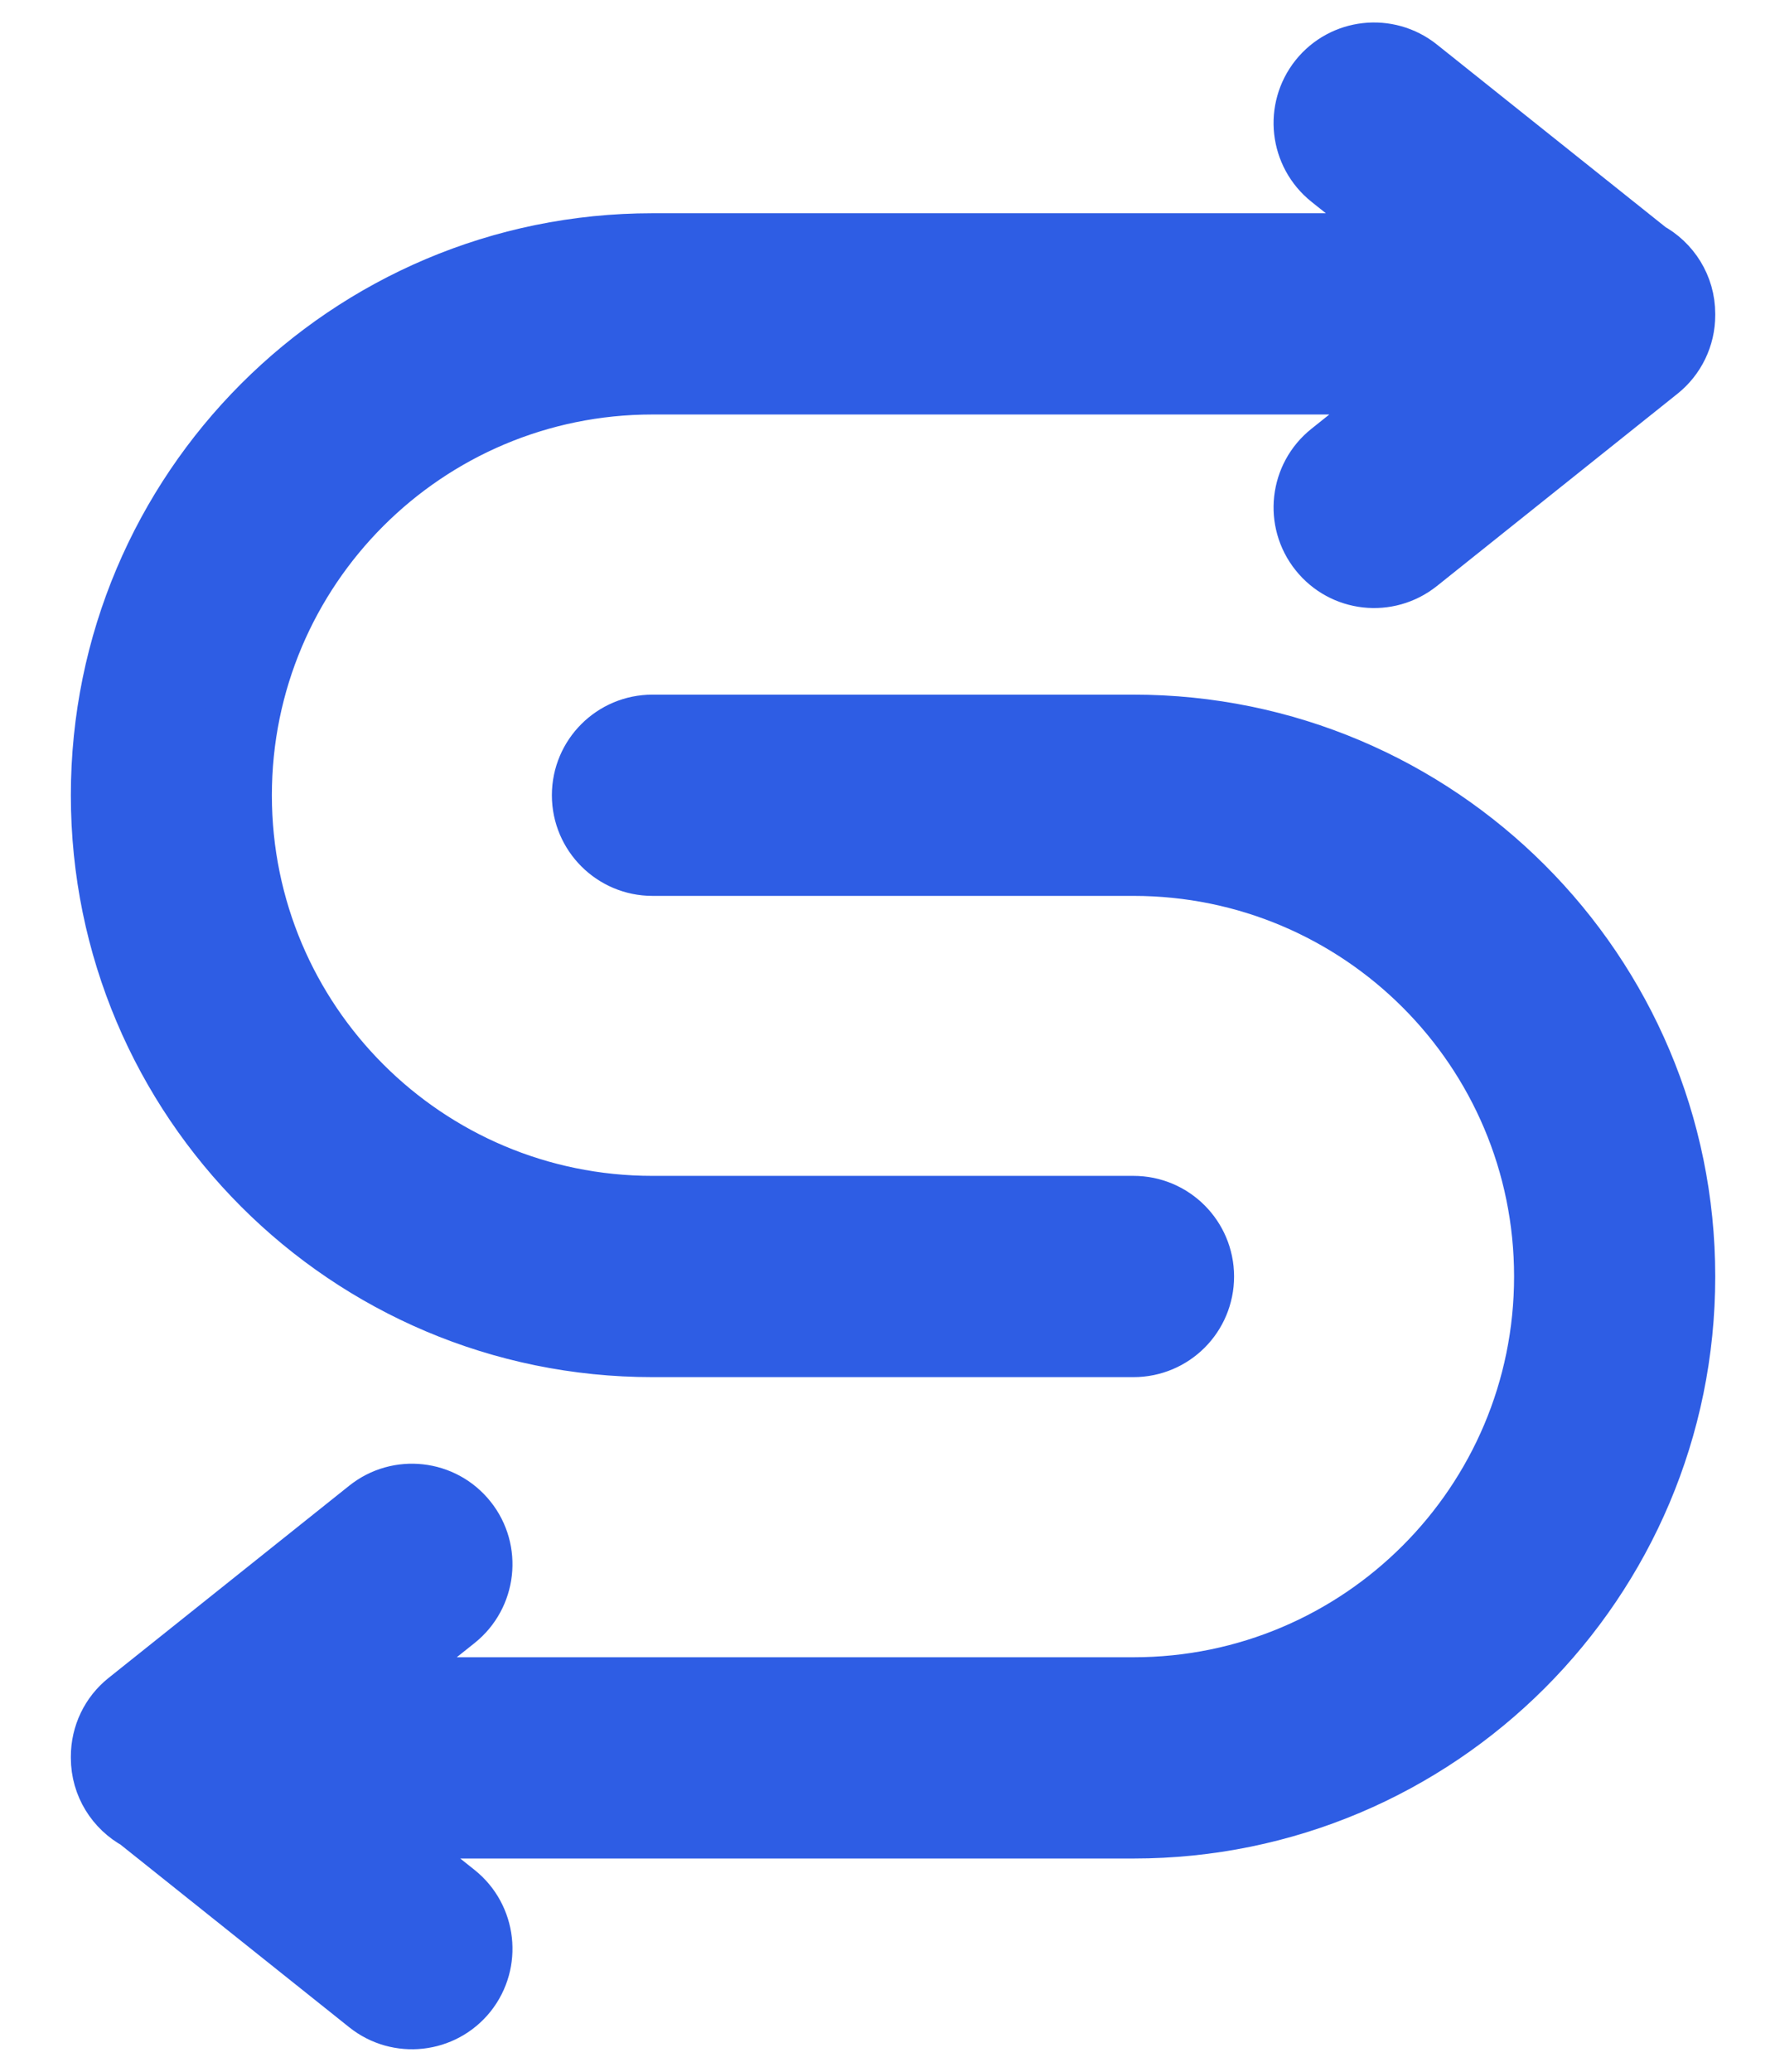 <svg width="12" height="14" viewBox="0 0 12 14" fill="none" xmlns="http://www.w3.org/2000/svg">
<path fill-rule="evenodd" clip-rule="evenodd" d="M9.558 0.496C9.372 0.348 9.102 0.378 8.954 0.563C8.806 0.749 8.836 1.019 9.022 1.168L9.678 1.691H4.411C2.377 1.691 0.729 3.34 0.729 5.374C0.729 7.407 2.377 9.056 4.411 9.056H7.663C7.901 9.056 8.093 8.864 8.093 8.626C8.093 8.389 7.901 8.196 7.663 8.196H4.411C2.852 8.196 1.588 6.933 1.588 5.374C1.588 3.815 2.852 2.551 4.411 2.551H9.7L9.022 3.093C8.836 3.241 8.806 3.512 8.954 3.697C9.102 3.883 9.372 3.913 9.558 3.765L11.184 2.466C11.286 2.385 11.346 2.261 11.346 2.13C11.346 2.129 11.346 2.127 11.346 2.126C11.346 2.124 11.346 2.123 11.346 2.121C11.346 1.957 11.254 1.815 11.119 1.742L9.558 0.496ZM3.053 10.907C3.238 10.759 3.269 10.488 3.121 10.303C2.973 10.117 2.702 10.087 2.517 10.235L0.89 11.534C0.788 11.615 0.729 11.739 0.729 11.87C0.729 11.871 0.729 11.873 0.729 11.874C0.729 11.876 0.729 11.877 0.729 11.879C0.729 12.043 0.821 12.185 0.956 12.258L2.517 13.504C2.702 13.652 2.973 13.622 3.121 13.437C3.269 13.251 3.238 12.98 3.053 12.832L2.397 12.309H7.663C9.697 12.309 11.346 10.66 11.346 8.626C11.346 6.593 9.697 4.944 7.663 4.944H4.411C4.174 4.944 3.981 5.136 3.981 5.374C3.981 5.611 4.174 5.804 4.411 5.804H7.663C9.222 5.804 10.486 7.067 10.486 8.626C10.486 10.185 9.222 11.449 7.663 11.449H2.374L3.053 10.907Z" fill="#2E5DE4" stroke="#2E5DE4" stroke-width="0.5"/>
</svg>

